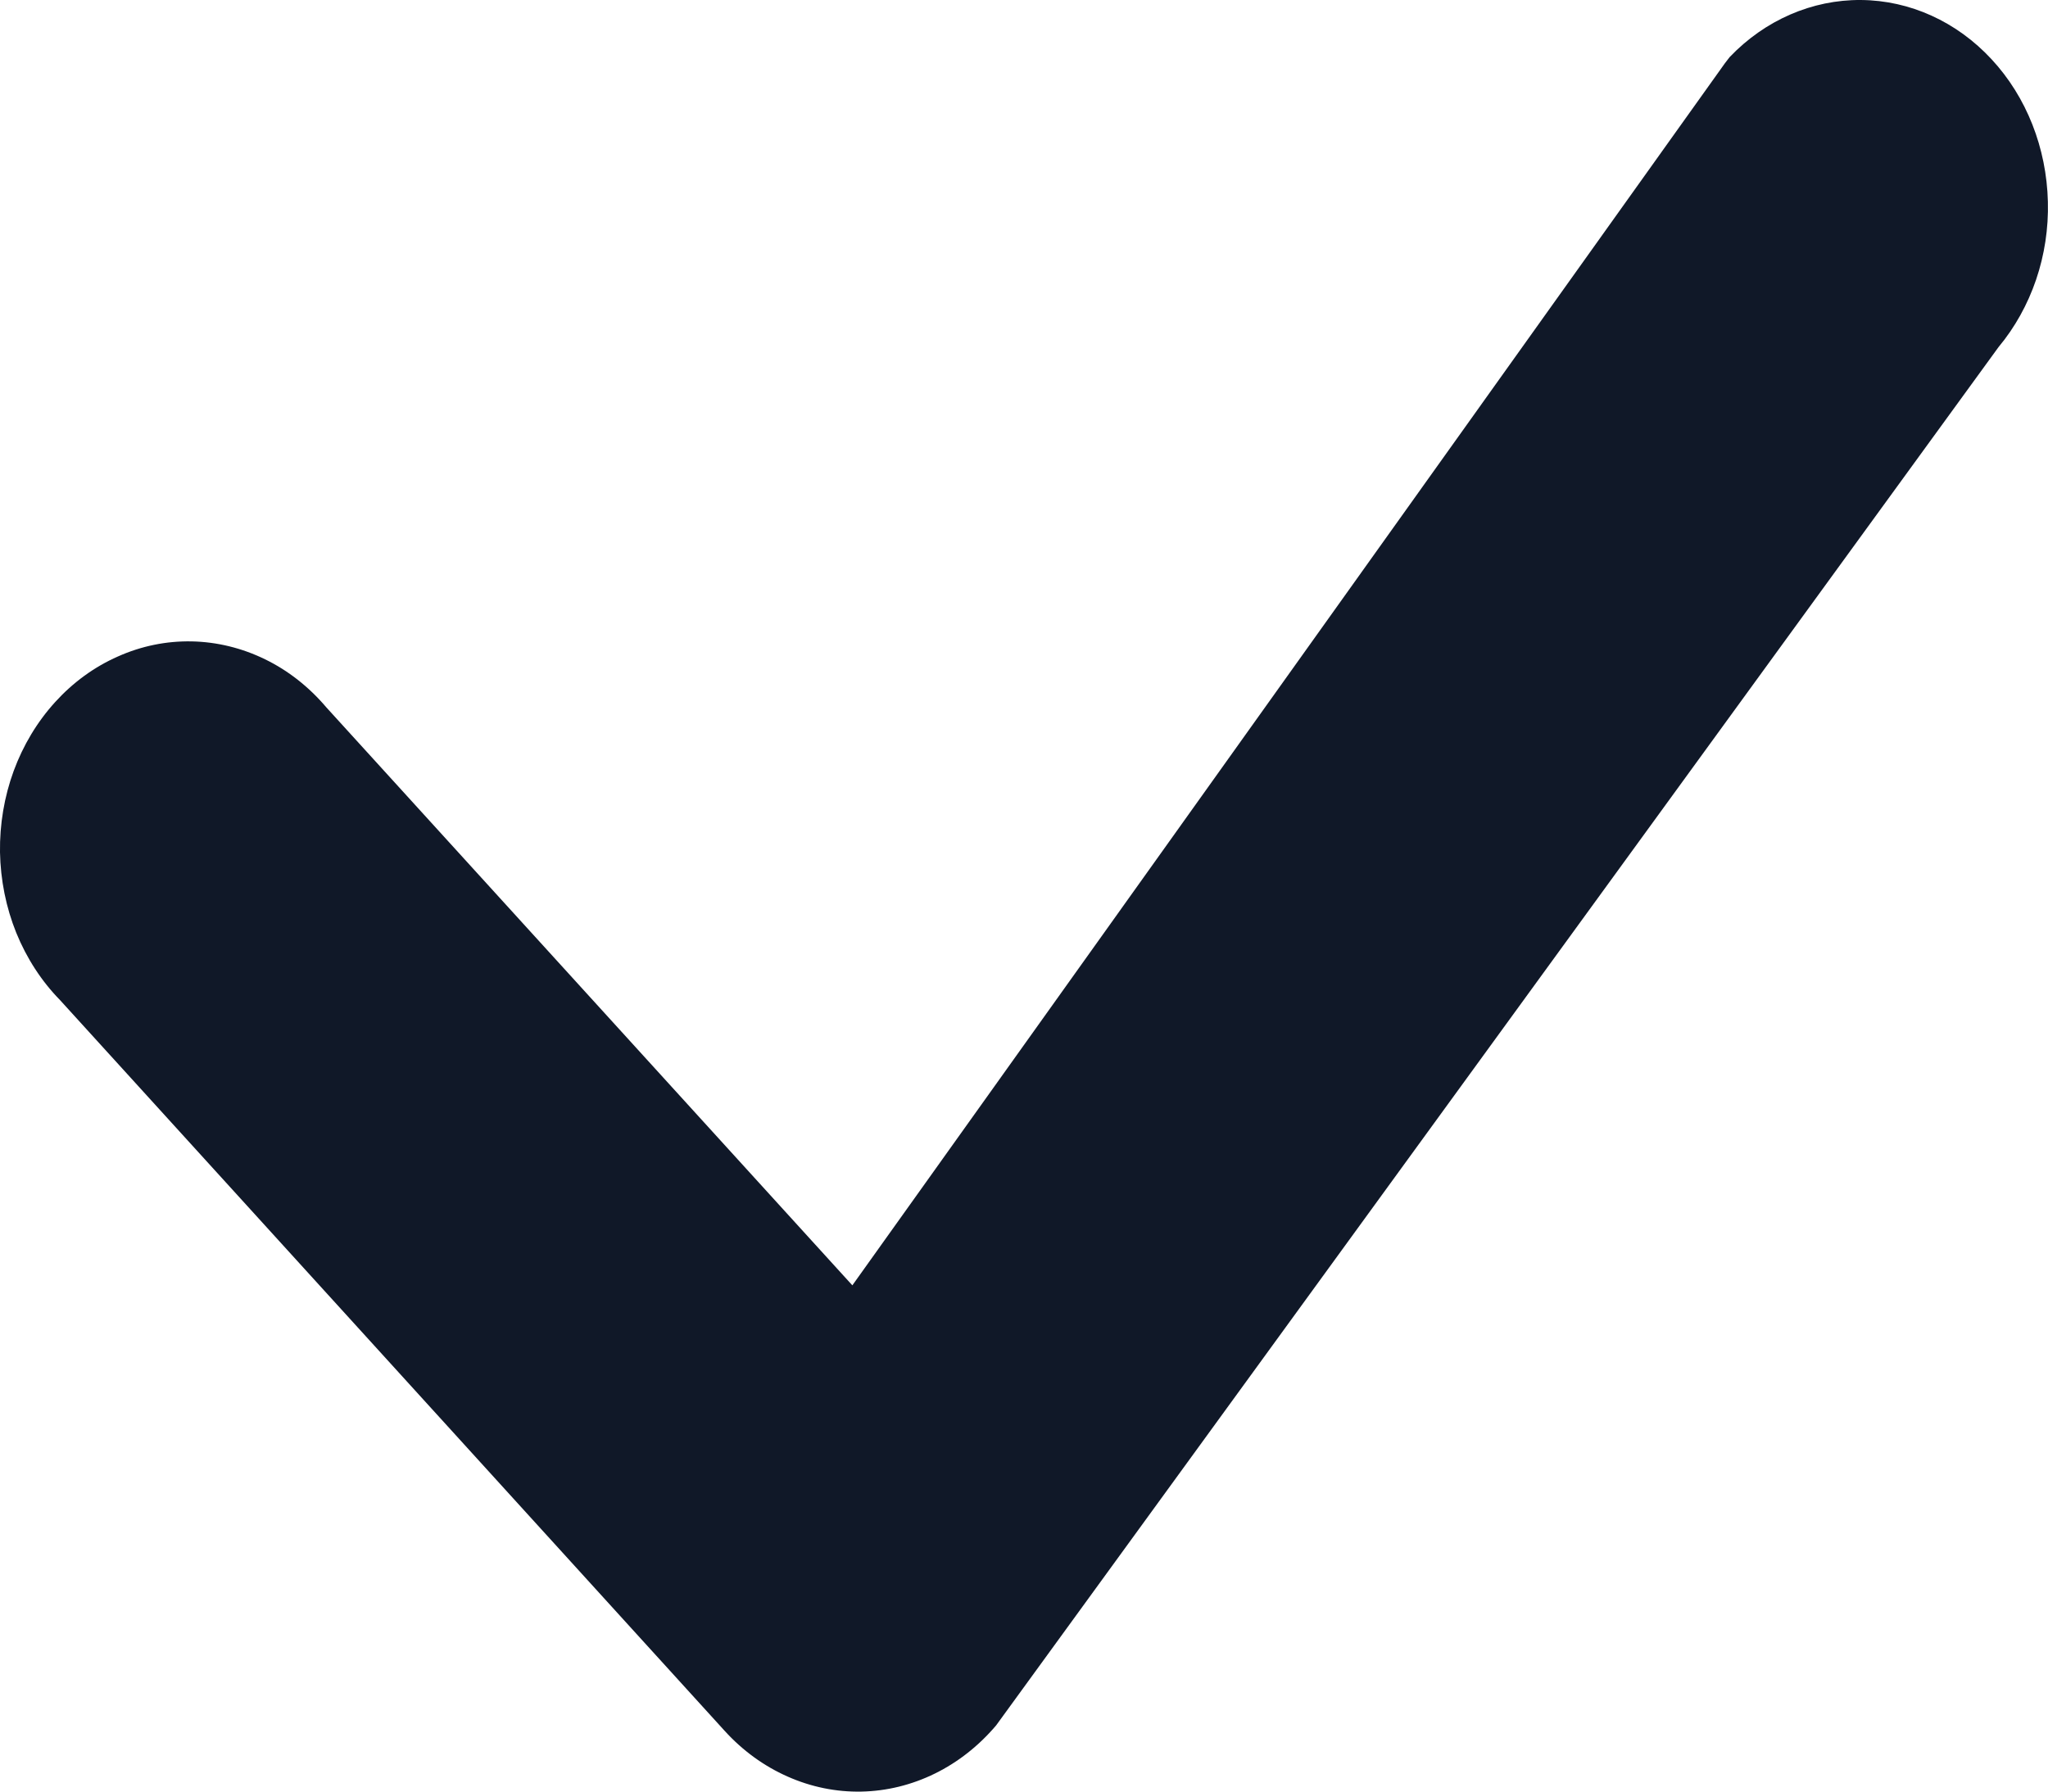 <svg width="16" height="14" viewBox="0 0 16 14" fill="none" xmlns="http://www.w3.org/2000/svg">
<path d="M13.513 0.446C13.789 0.157 14.157 -0.003 14.539 4.6394e-05C14.921 0.003 15.287 0.169 15.559 0.463C15.832 0.757 15.989 1.156 15.999 1.576C16.01 1.996 15.871 2.403 15.613 2.713L7.782 13.483C7.647 13.642 7.485 13.77 7.304 13.859C7.123 13.948 6.928 13.996 6.73 14C6.532 14.004 6.336 13.964 6.152 13.882C5.969 13.801 5.802 13.68 5.662 13.526L0.469 7.815C0.324 7.667 0.208 7.488 0.127 7.289C0.047 7.091 0.004 6.876 0 6.659C-0.003 6.442 0.033 6.226 0.107 6.024C0.181 5.823 0.291 5.64 0.431 5.486C0.571 5.332 0.737 5.211 0.921 5.13C1.104 5.048 1.3 5.008 1.498 5.012C1.696 5.016 1.891 5.064 2.071 5.152C2.252 5.24 2.414 5.368 2.549 5.527L6.659 10.044L13.476 0.494L13.513 0.446Z" fill="#101828"/>
</svg>
